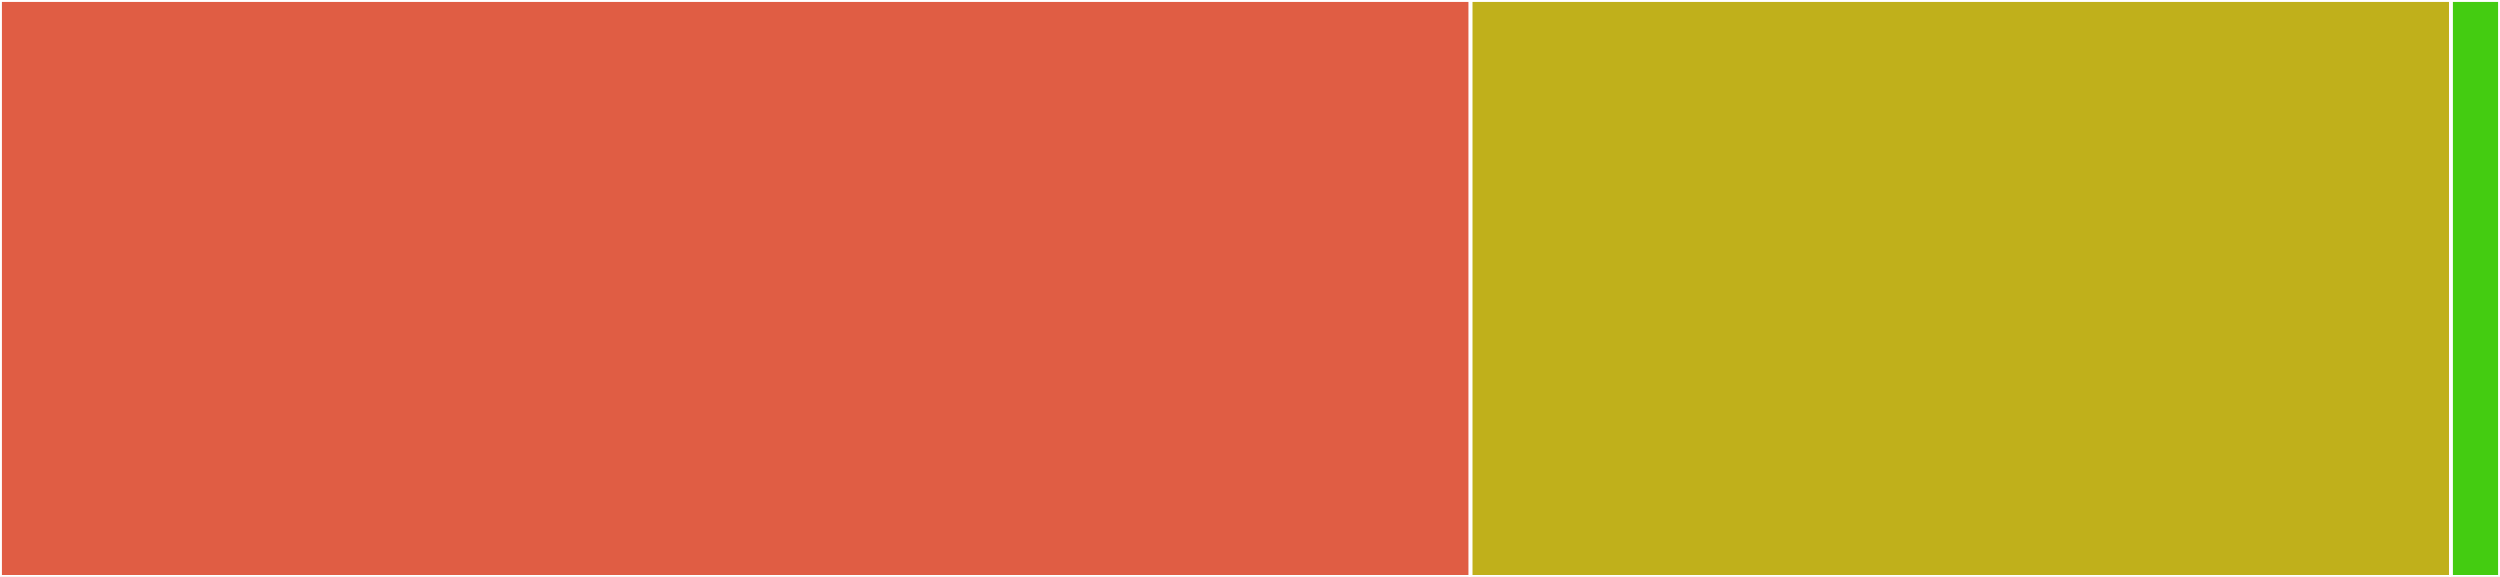 <svg baseProfile="full" width="650" height="150" viewBox="0 0 650 150" version="1.1"
xmlns="http://www.w3.org/2000/svg" xmlns:ev="http://www.w3.org/2001/xml-events"
xmlns:xlink="http://www.w3.org/1999/xlink">

<rect x="0" y="0" width="650" height="150" fill="#333333" stroke="none"/>

<style>rect.s{mask:url(#mask);}</style>
<defs>
  <pattern id="white" width="4" height="4" patternUnits="userSpaceOnUse" patternTransform="rotate(45)">
    <rect width="2" height="2" transform="translate(0,0)" fill="white"></rect>
  </pattern>
  <mask id="mask">
    <rect x="0" y="0" width="100%" height="100%" fill="url(#white)"></rect>
  </mask>
</defs>

<rect x="0" y="0" width="382.353" height="150.0" fill="#e05d44" stroke="white" stroke-width="1" class=" tooltipped" data-content="country-select.component.ts"><title>country-select.component.ts</title></rect>
<rect x="382.353" y="0" width="254.902" height="150.0" fill="#c0b01b" stroke="white" stroke-width="1" class=" tooltipped" data-content="i18n-country-select.service.ts"><title>i18n-country-select.service.ts</title></rect>
<rect x="637.255" y="0" width="12.745" height="150" fill="#4c1" stroke="white" stroke-width="1" class=" tooltipped" data-content="i18n-country-select.module.ts"><title>i18n-country-select.module.ts</title></rect>
</svg>